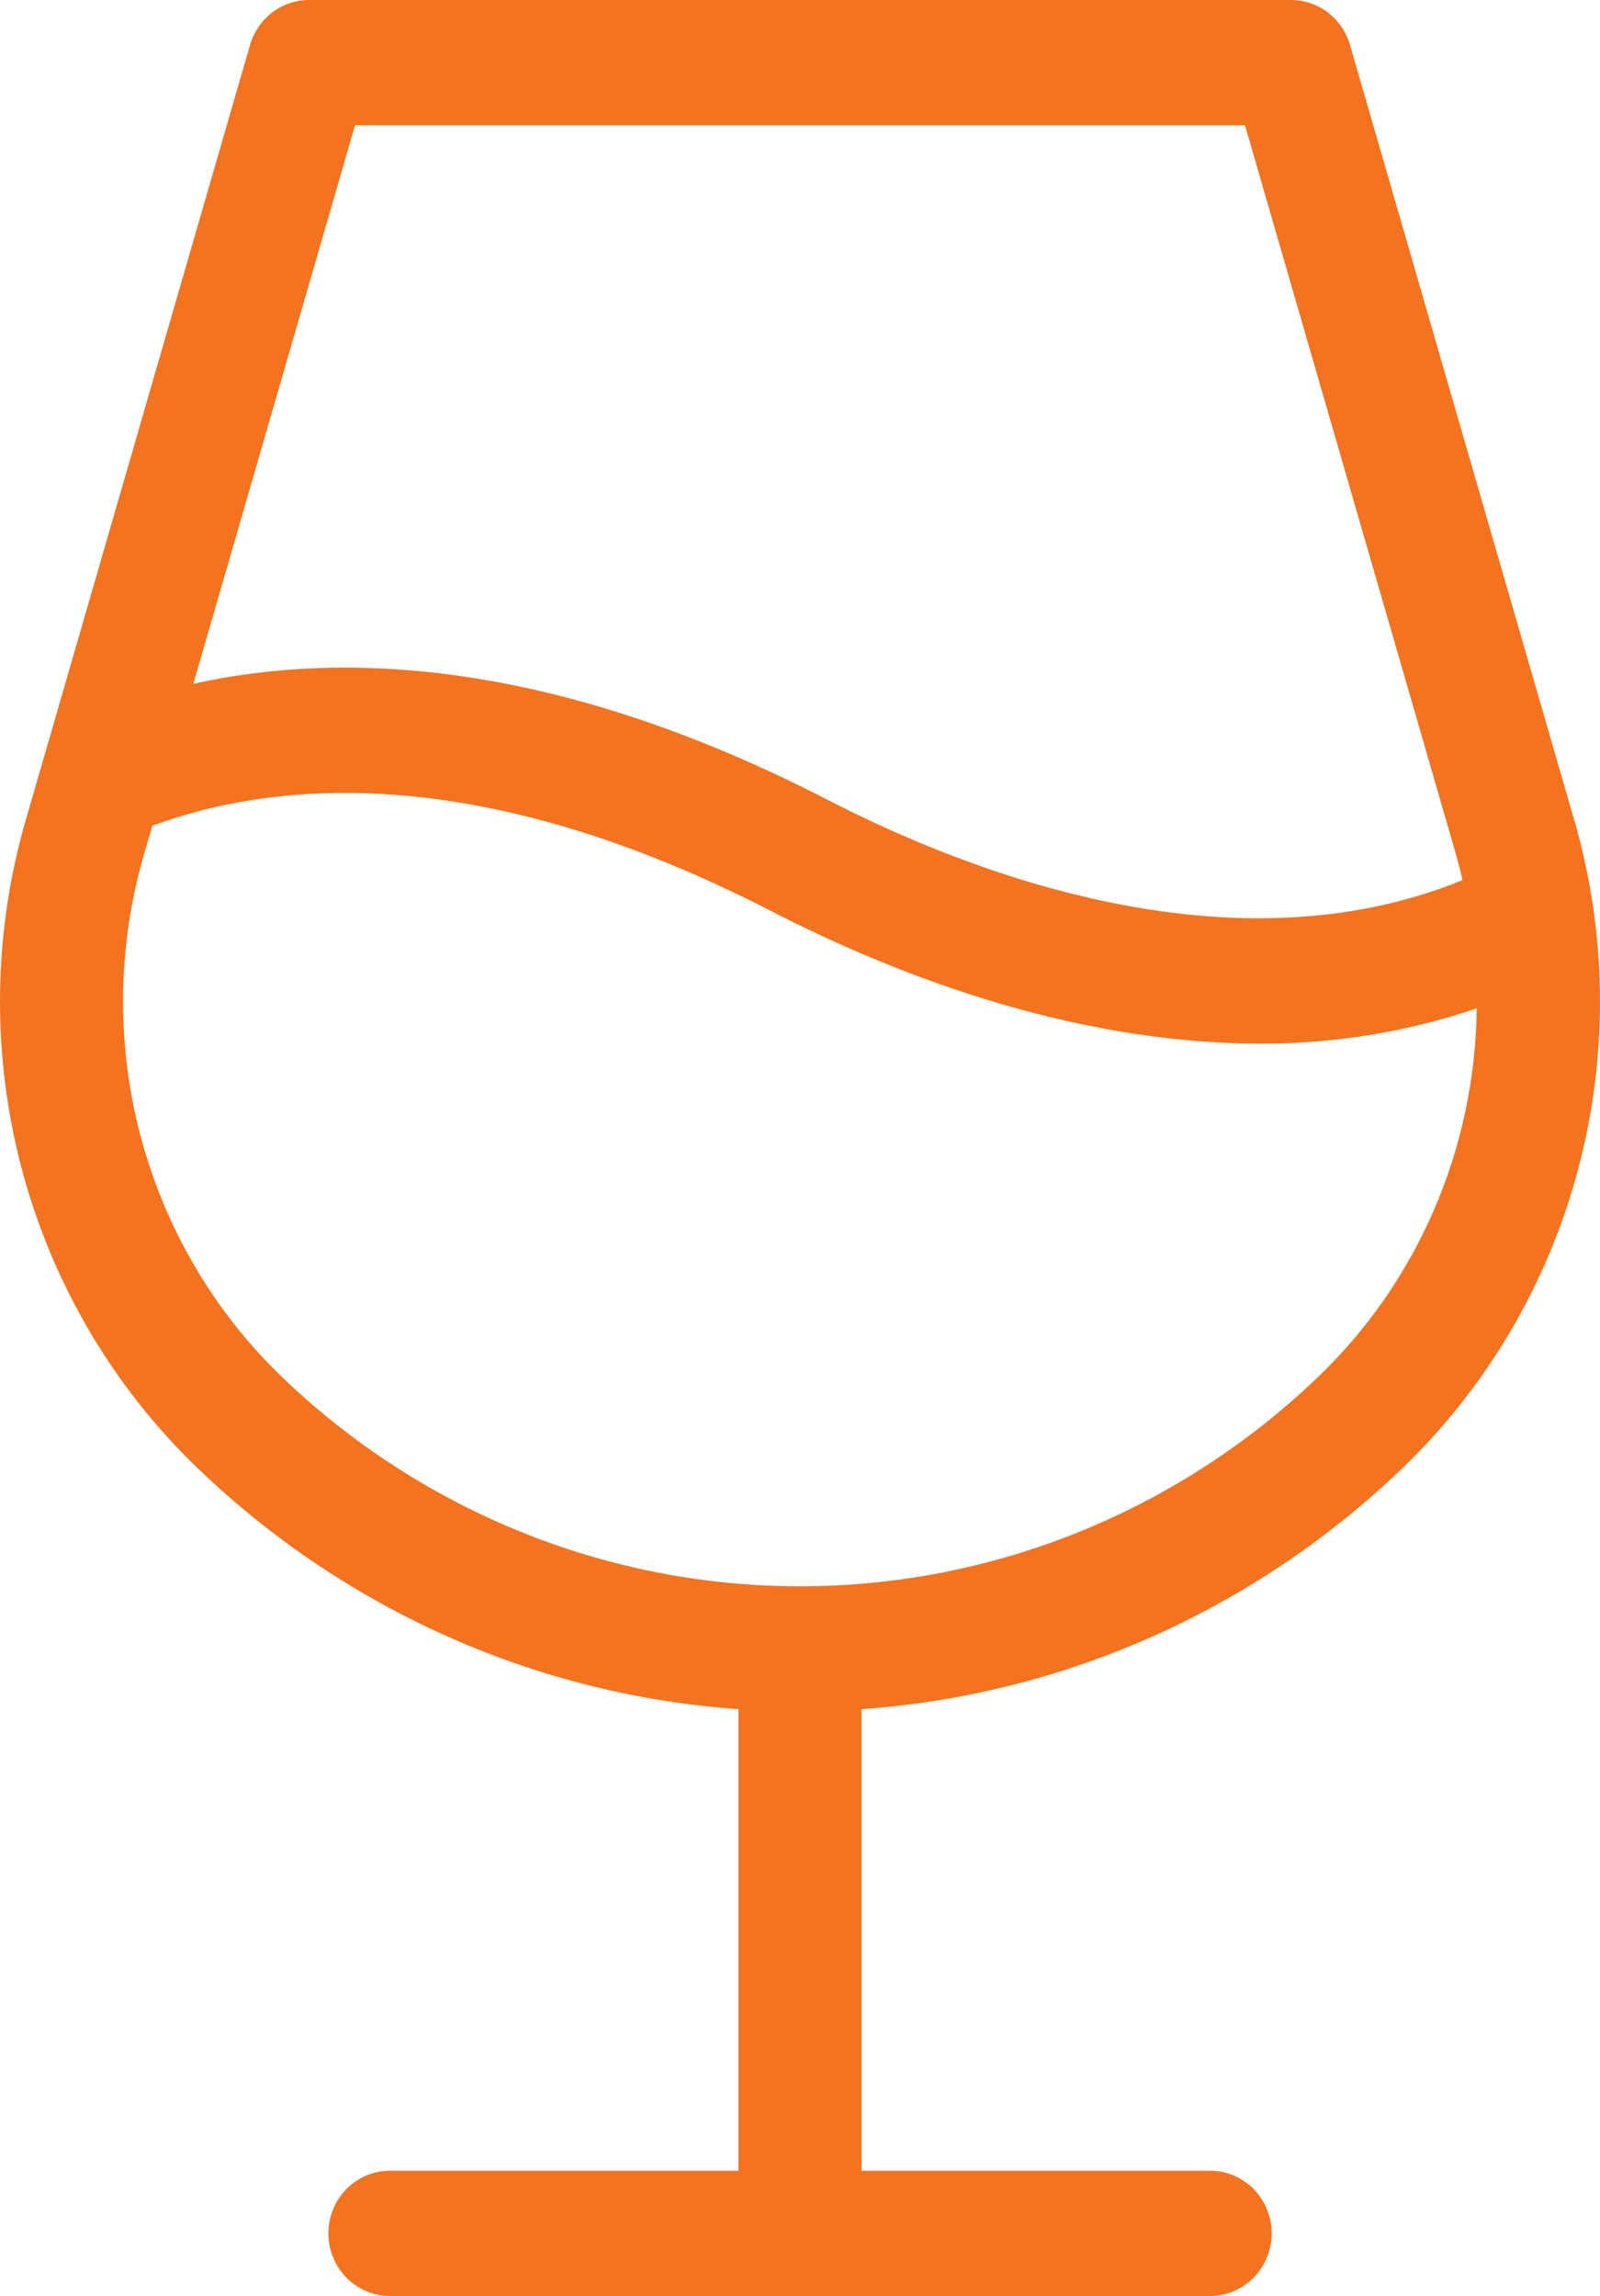 <svg width="46" height="66" viewBox="0 0 46 66" fill="none" xmlns="http://www.w3.org/2000/svg">
<path d="M45.229 23.469L38.812 1.29C38.703 0.918 38.48 0.591 38.175 0.358C37.869 0.126 37.498 0 37.117 0H8.883C8.502 0 8.131 0.126 7.825 0.358C7.52 0.591 7.297 0.918 7.189 1.29L0.771 23.469C-0.204 26.762 -0.255 30.267 0.623 33.589C1.502 36.91 3.276 39.915 5.744 42.264C9.975 46.301 15.446 48.727 21.231 49.131V62.4H11.209C10.74 62.4 10.29 62.59 9.959 62.927C9.627 63.265 9.441 63.723 9.441 64.2C9.441 64.677 9.627 65.135 9.959 65.473C10.29 65.81 10.74 66 11.209 66H34.791C35.26 66 35.71 65.81 36.041 65.473C36.373 65.135 36.559 64.677 36.559 64.2C36.559 63.723 36.373 63.265 36.041 62.927C35.71 62.59 35.26 62.4 34.791 62.4H24.769V49.131C30.554 48.726 36.025 46.301 40.256 42.264C42.724 39.915 44.498 36.91 45.377 33.589C46.255 30.267 46.204 26.762 45.229 23.469ZM10.207 3.6H35.793L41.839 24.489C41.915 24.759 41.986 25.029 42.048 25.299C35.404 28.02 27.849 25.08 23.799 22.995C15.955 18.951 9.877 18.702 5.558 19.656L10.207 3.6ZM37.842 39.633C33.818 43.467 28.512 45.6 23 45.6C17.488 45.6 12.182 43.467 8.158 39.633C6.171 37.739 4.743 35.317 4.037 32.641C3.331 29.965 3.374 27.142 4.161 24.489L4.379 23.736C8.017 22.398 13.889 21.921 22.201 26.205C25.444 27.87 30.646 29.997 36.209 29.997C38.331 30.011 40.441 29.67 42.455 28.986C42.435 30.986 42.015 32.961 41.222 34.791C40.429 36.622 39.279 38.269 37.842 39.633Z" fill="#F37320"/>
</svg>
